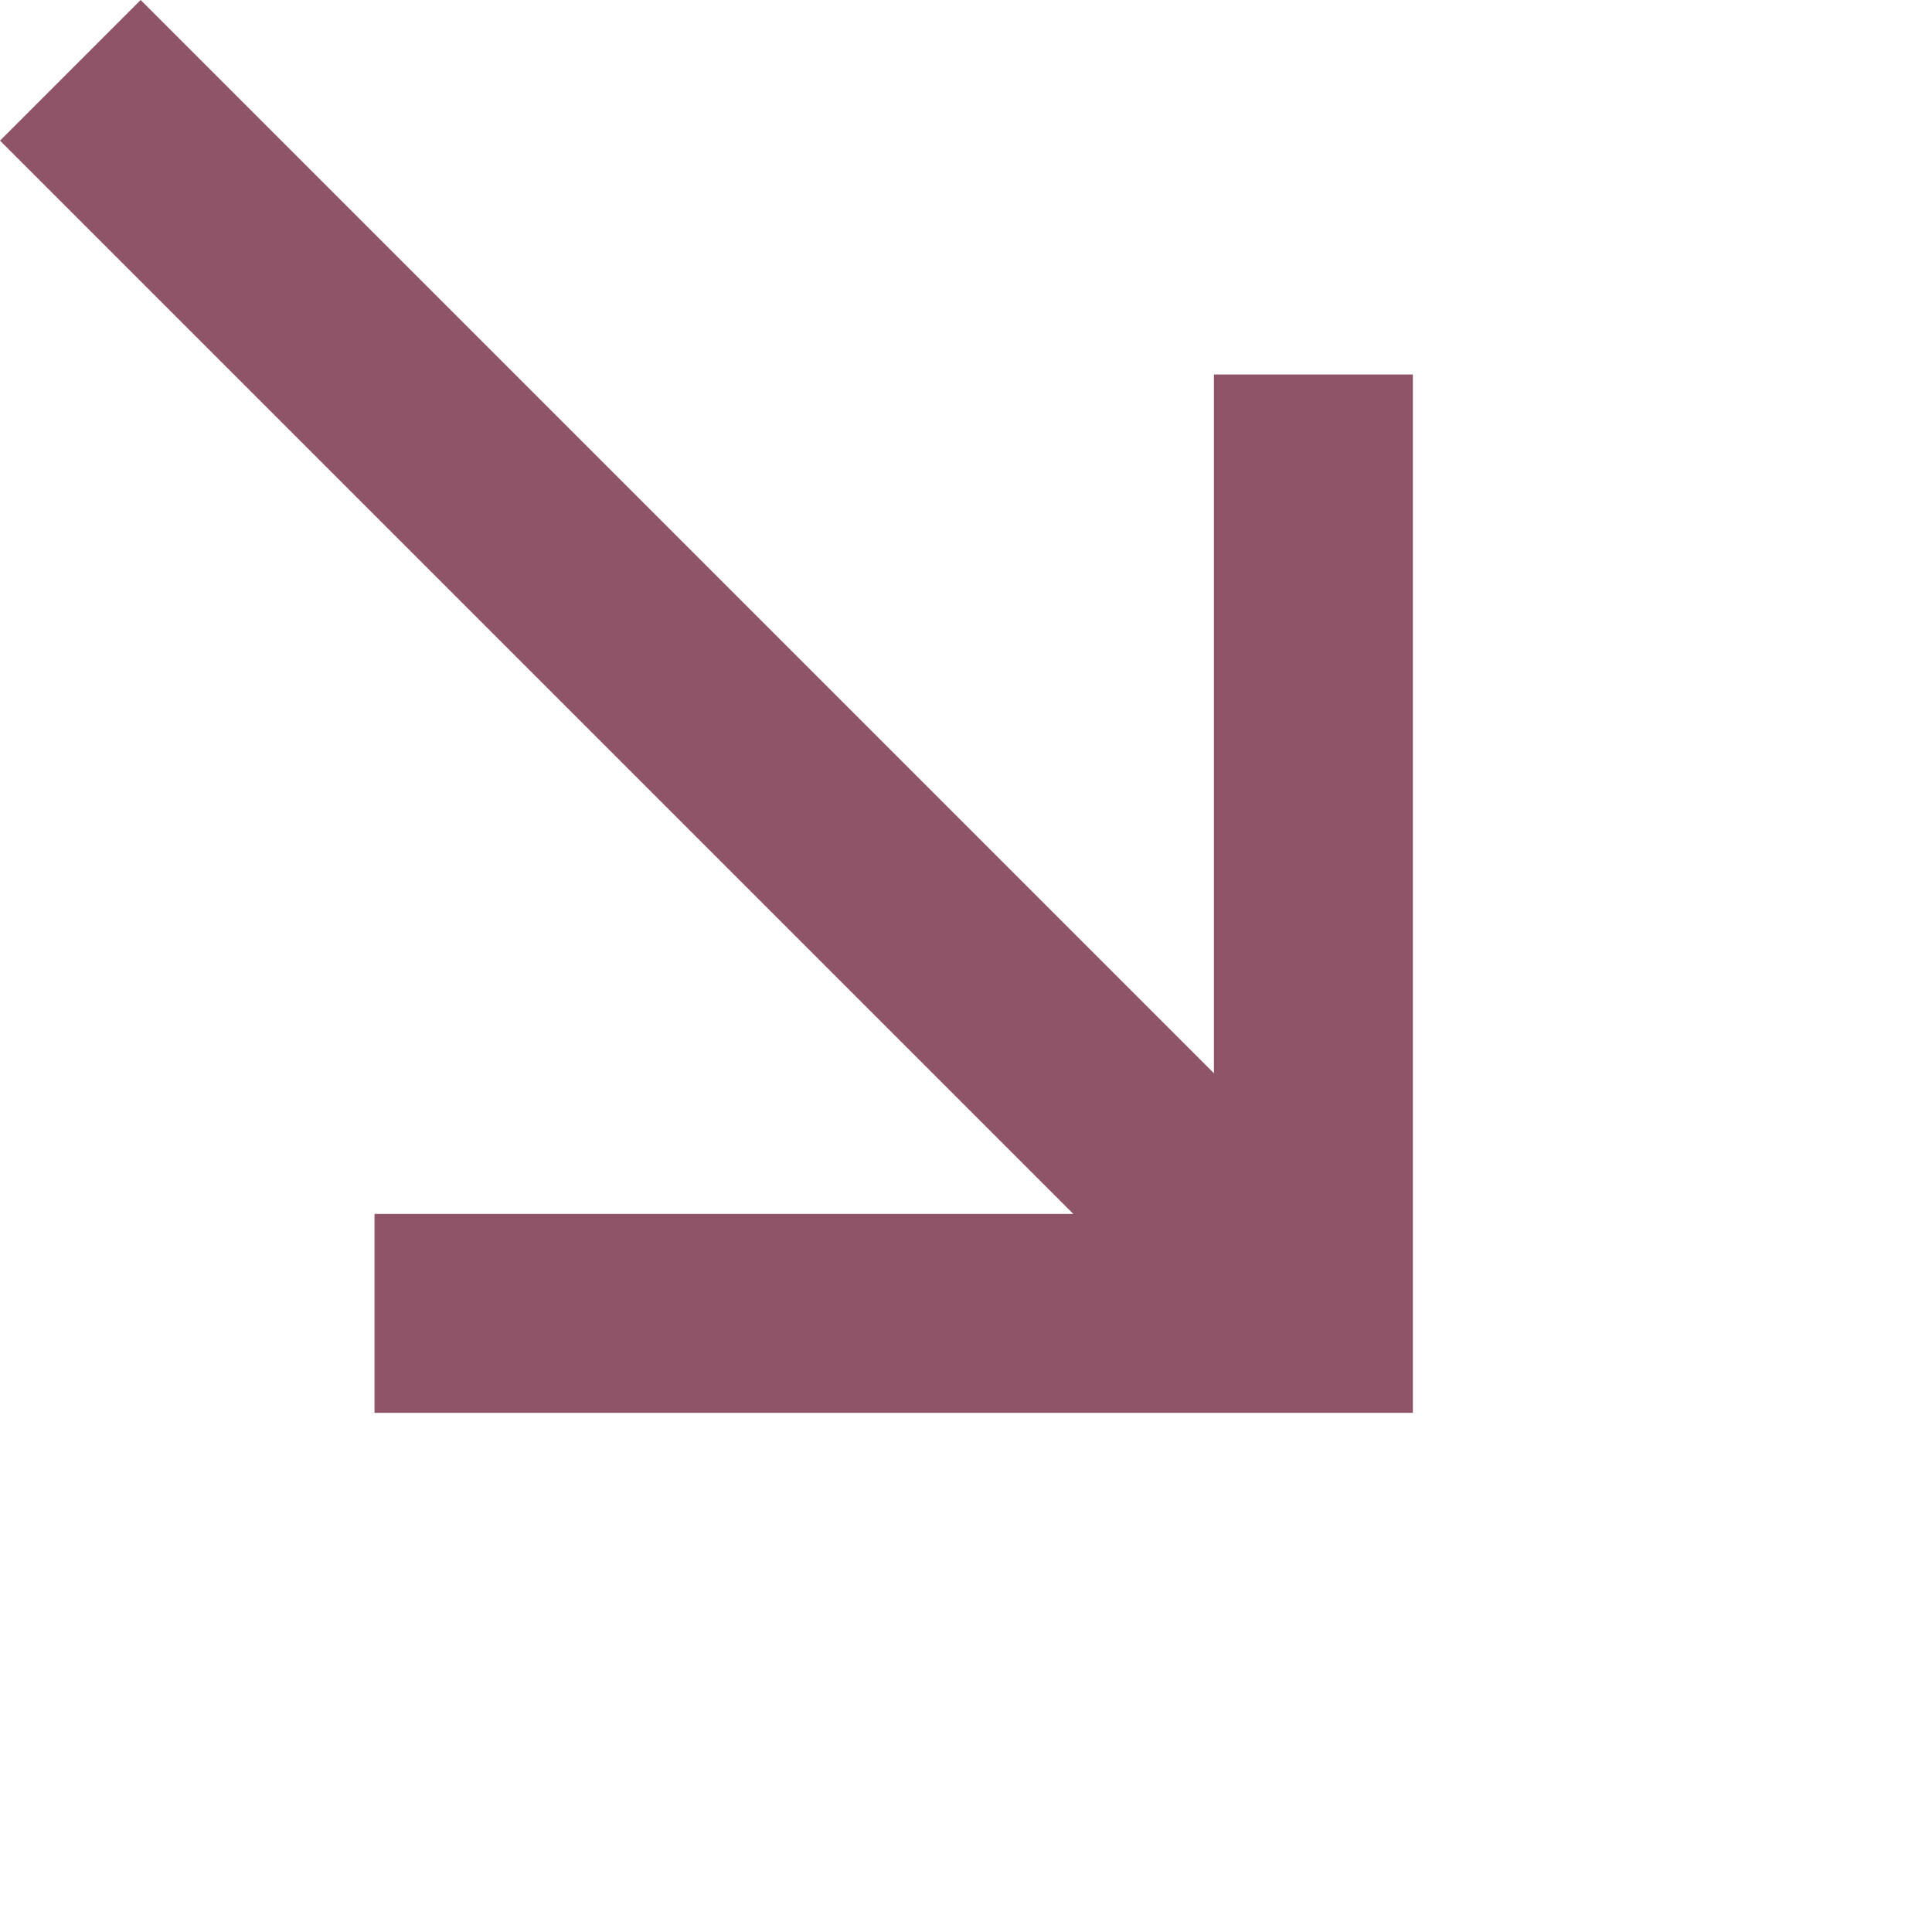 <svg xmlns="http://www.w3.org/2000/svg" width="19.425" height="19.425" viewBox="0 0 19.425 19.425"><g id="flecha_weblink" transform="translate(805.872 -1858.047) rotate(45)"><g id="Group_1462" data-name="Group 1462" transform="translate(977.667 1666.333) rotate(90)"><path id="Path_1681" data-name="Path 1681" d="M210.667,221.667l6.675-6.675,6.675,6.675" fill="none" stroke="#8e5569" stroke-width="2"></path><path id="Path_1682" data-name="Path 1682" d="M217.342,214.992v17.675" fill="none" stroke="#8e5569" stroke-width="2"></path></g></g></svg>